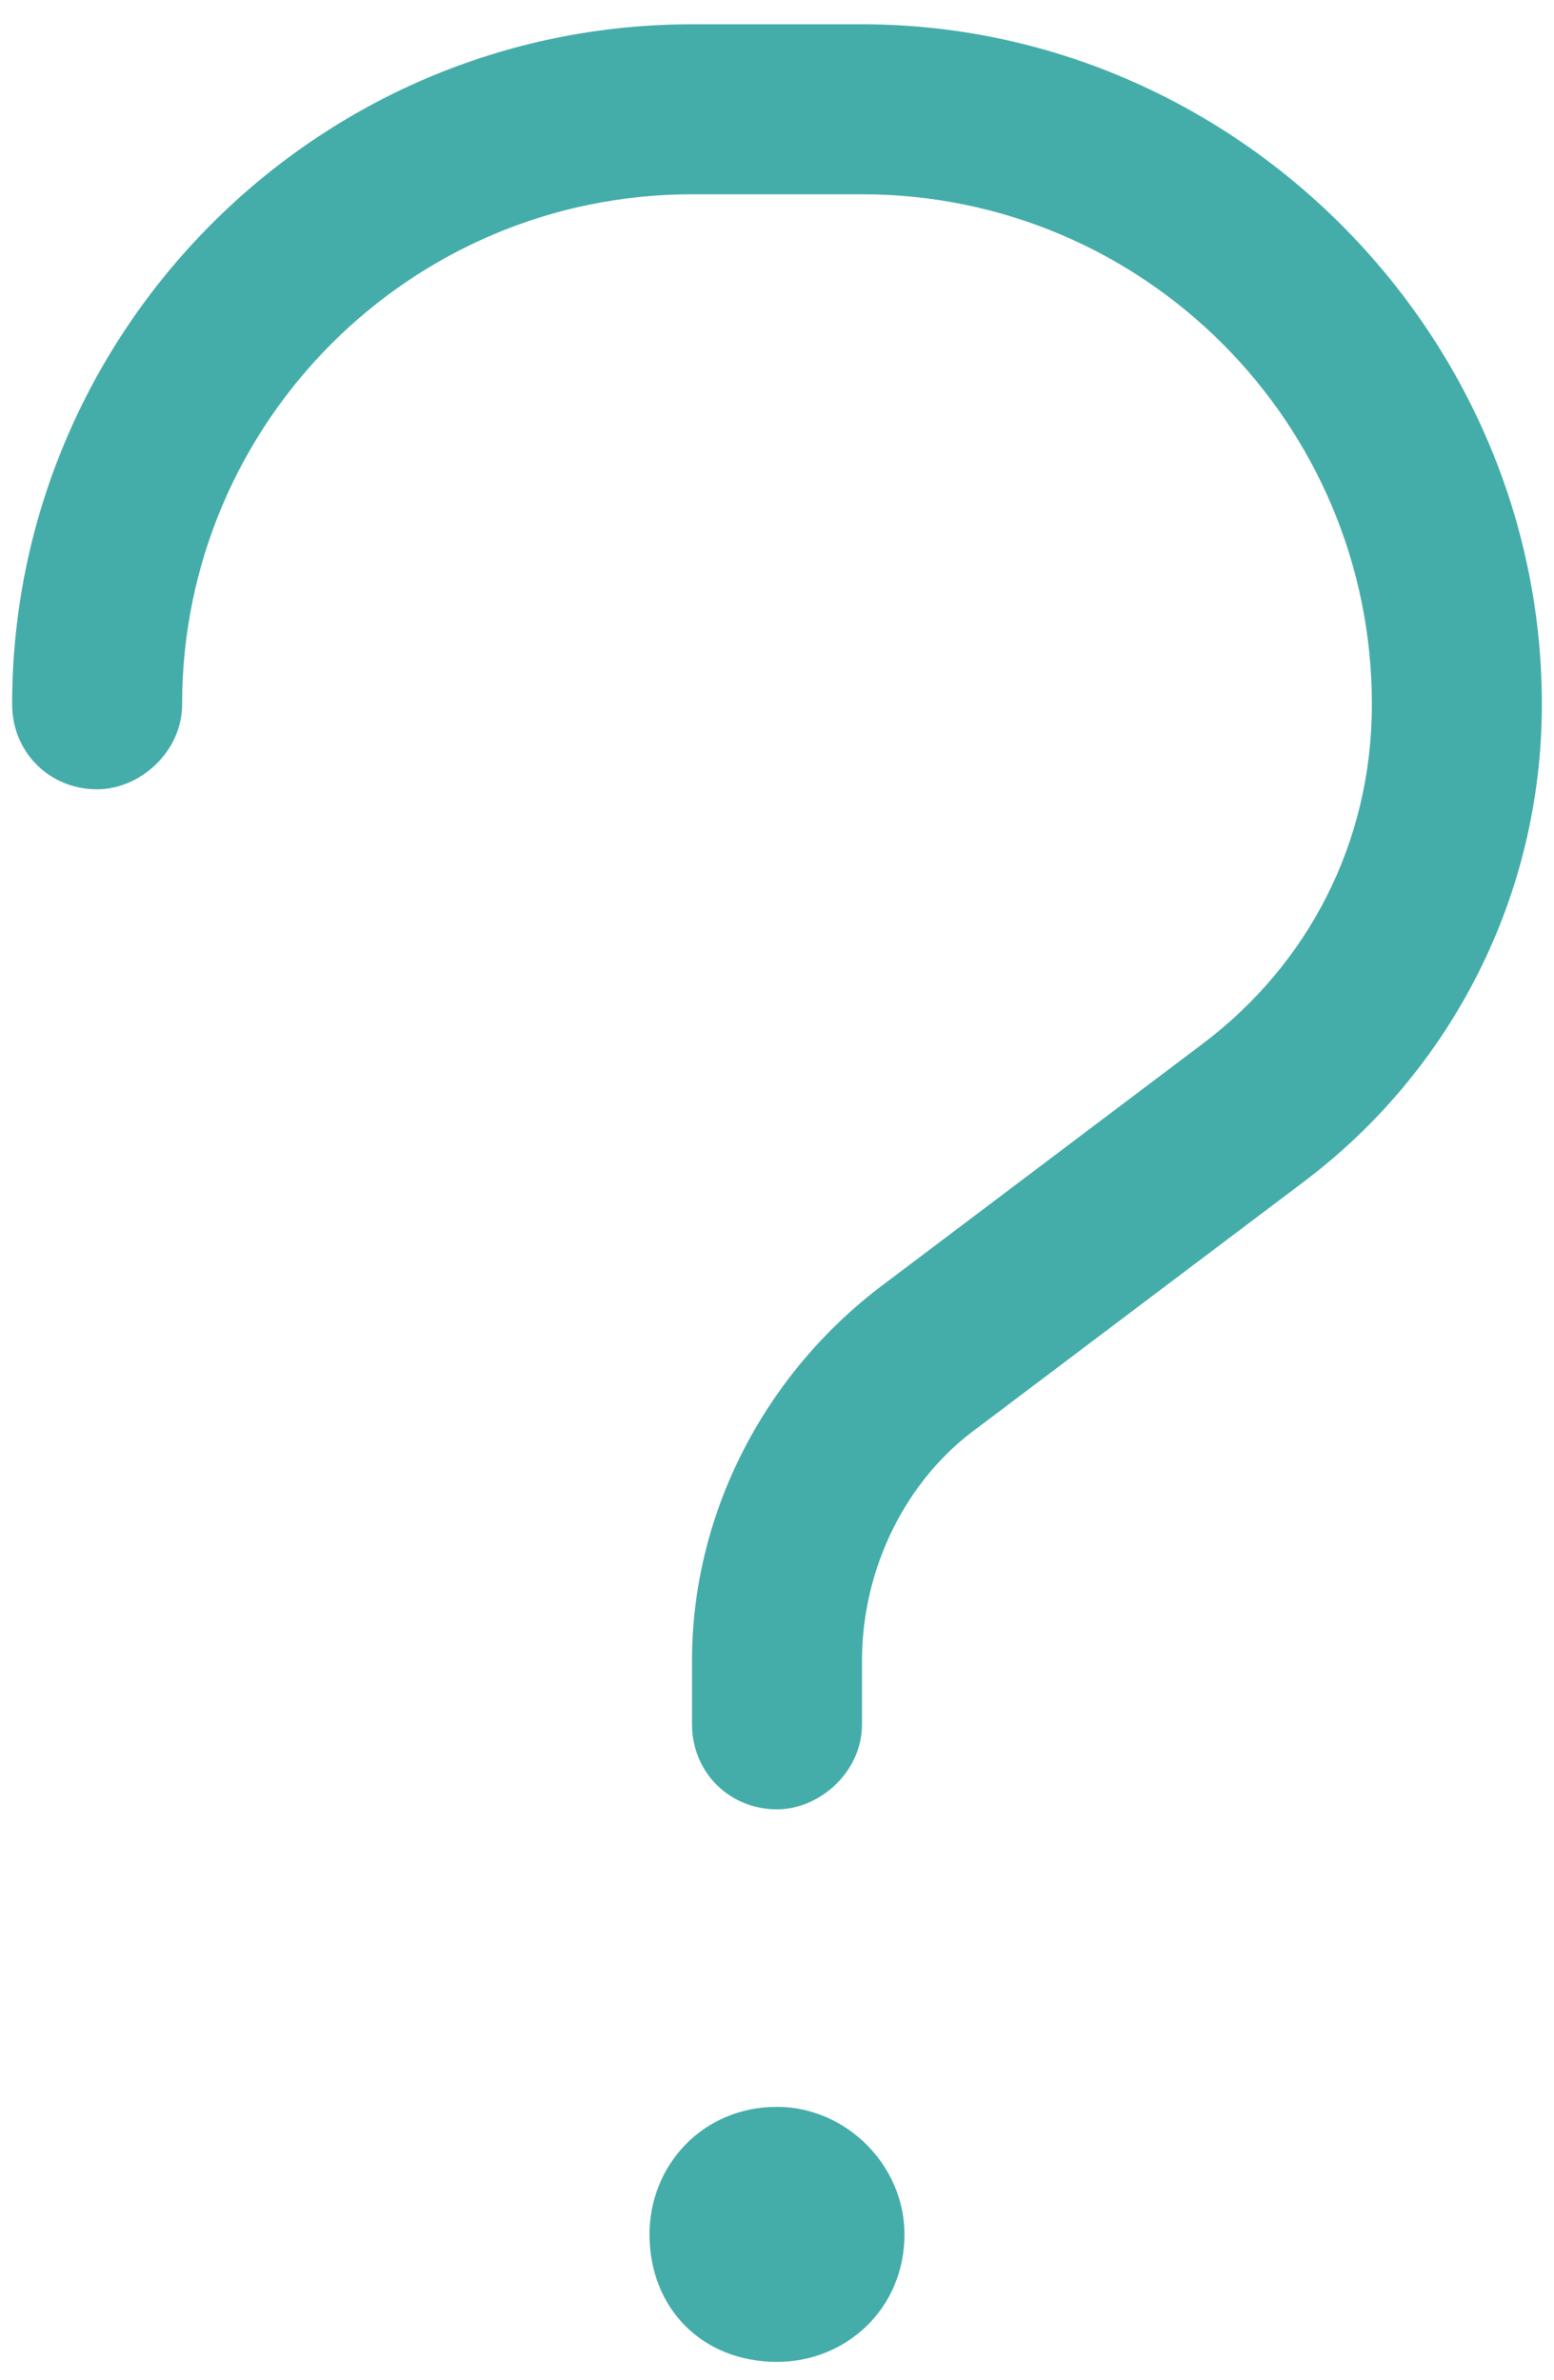<svg width="32" height="49" viewBox="0 0 32 49" fill="none" xmlns="http://www.w3.org/2000/svg">
<path d="M14.25 4C8.453 4 3.75 8.703 3.75 14.5C3.75 15.484 2.875 16.25 2 16.25C1.016 16.25 0.25 15.484 0.25 14.5C0.25 6.844 6.484 0.5 14.25 0.5H17.75C25.406 0.5 31.75 6.844 31.75 14.5C31.75 18.438 29.891 22.047 26.828 24.344L20.156 29.375C18.625 30.469 17.75 32.328 17.75 34.188V35.5C17.75 36.484 16.875 37.25 16 37.25C15.016 37.25 14.25 36.484 14.25 35.5V34.188C14.25 31.234 15.672 28.391 18.078 26.531L24.75 21.5C26.938 19.859 28.25 17.344 28.25 14.5C28.25 8.703 23.547 4 17.75 4H14.25ZM13.375 46C13.375 44.578 14.469 43.375 16 43.375C17.422 43.375 18.625 44.578 18.625 46C18.625 47.531 17.422 48.625 16 48.625C14.469 48.625 13.375 47.531 13.375 46Z" fill="#44ADA9"/>
</svg>
